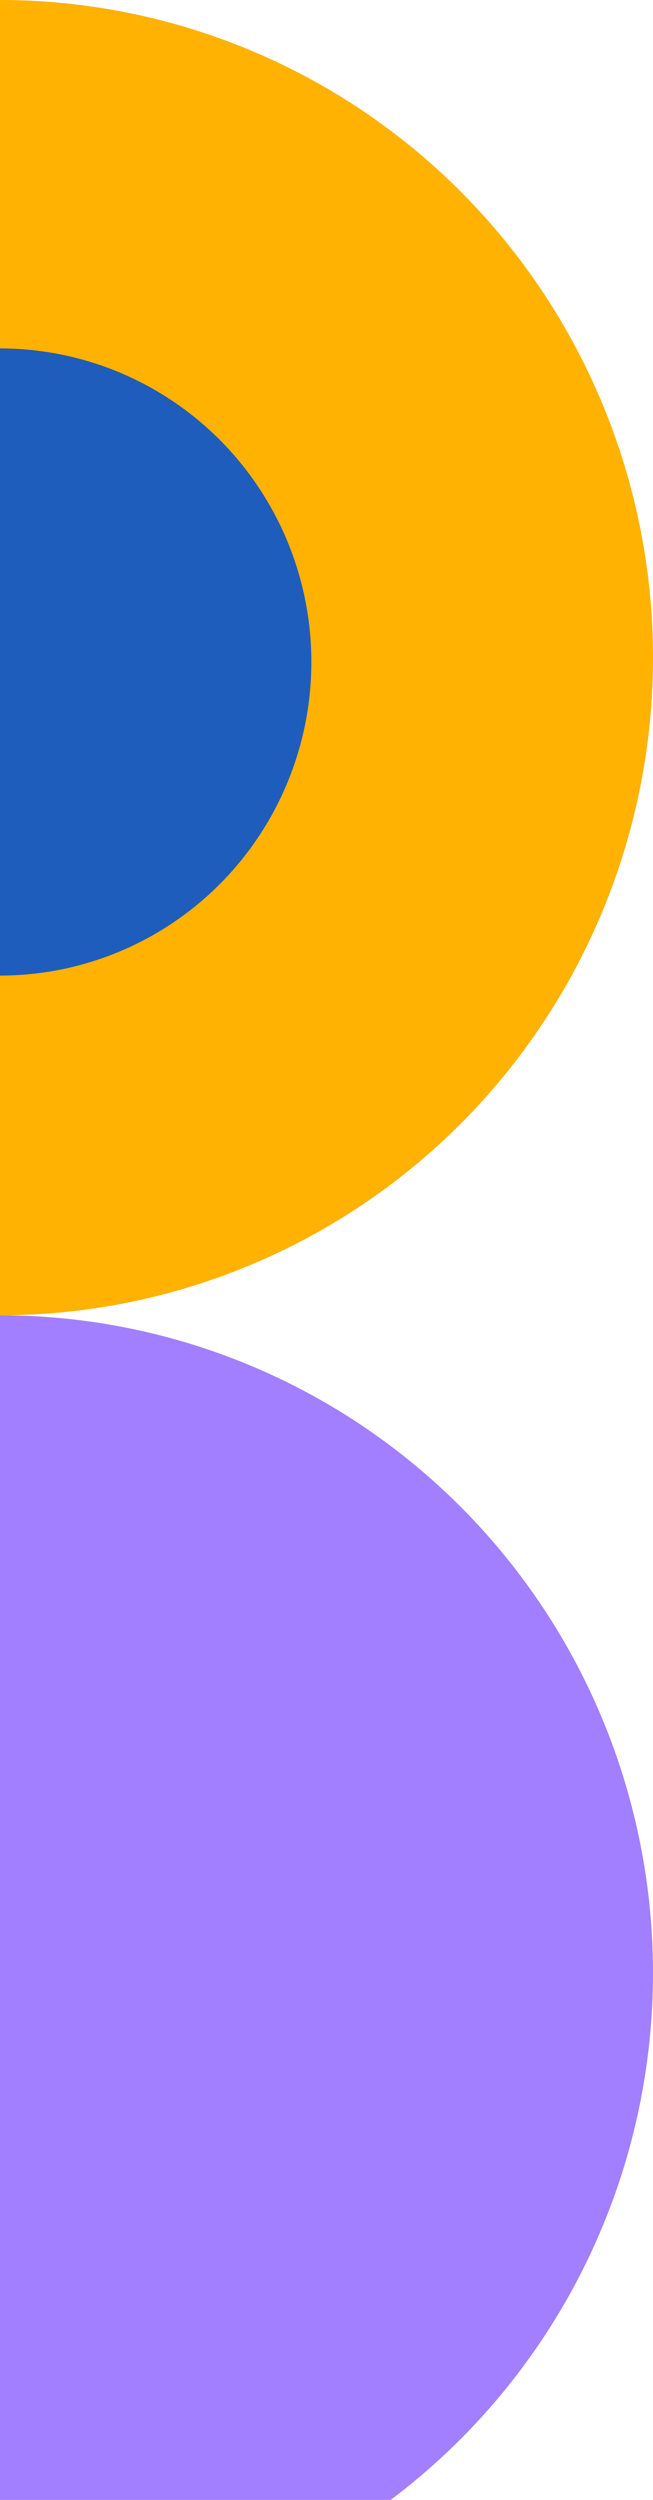 <svg width="75" height="287" viewBox="0 0 75 287" fill="none" xmlns="http://www.w3.org/2000/svg">
<path d="M0 151C19.891 151 38.968 143.046 53.033 128.887C67.098 114.728 75 95.524 75 75.5C75 55.476 67.098 36.272 53.033 22.113C38.968 7.954 19.891 0 2.27366e-05 0L7.57887e-06 75.5L0 151Z" fill="#FFB201"/>
<path d="M0 112C9.485 112 18.581 108.207 25.287 101.456C31.994 94.704 35.762 85.548 35.762 76C35.762 66.452 31.994 57.295 25.287 50.544C18.581 43.793 9.485 40 1.08413e-05 40L3.61376e-06 76L0 112Z" fill="#1E5DBC"/>
<path d="M0 302C19.891 302 38.968 294.046 53.033 279.887C67.098 265.728 75 246.524 75 226.5C75 206.476 67.098 187.272 53.033 173.113C38.968 158.954 19.891 151 2.27366e-05 151L7.57887e-06 226.5L0 302Z" fill="#A27FFF"/>
</svg>
